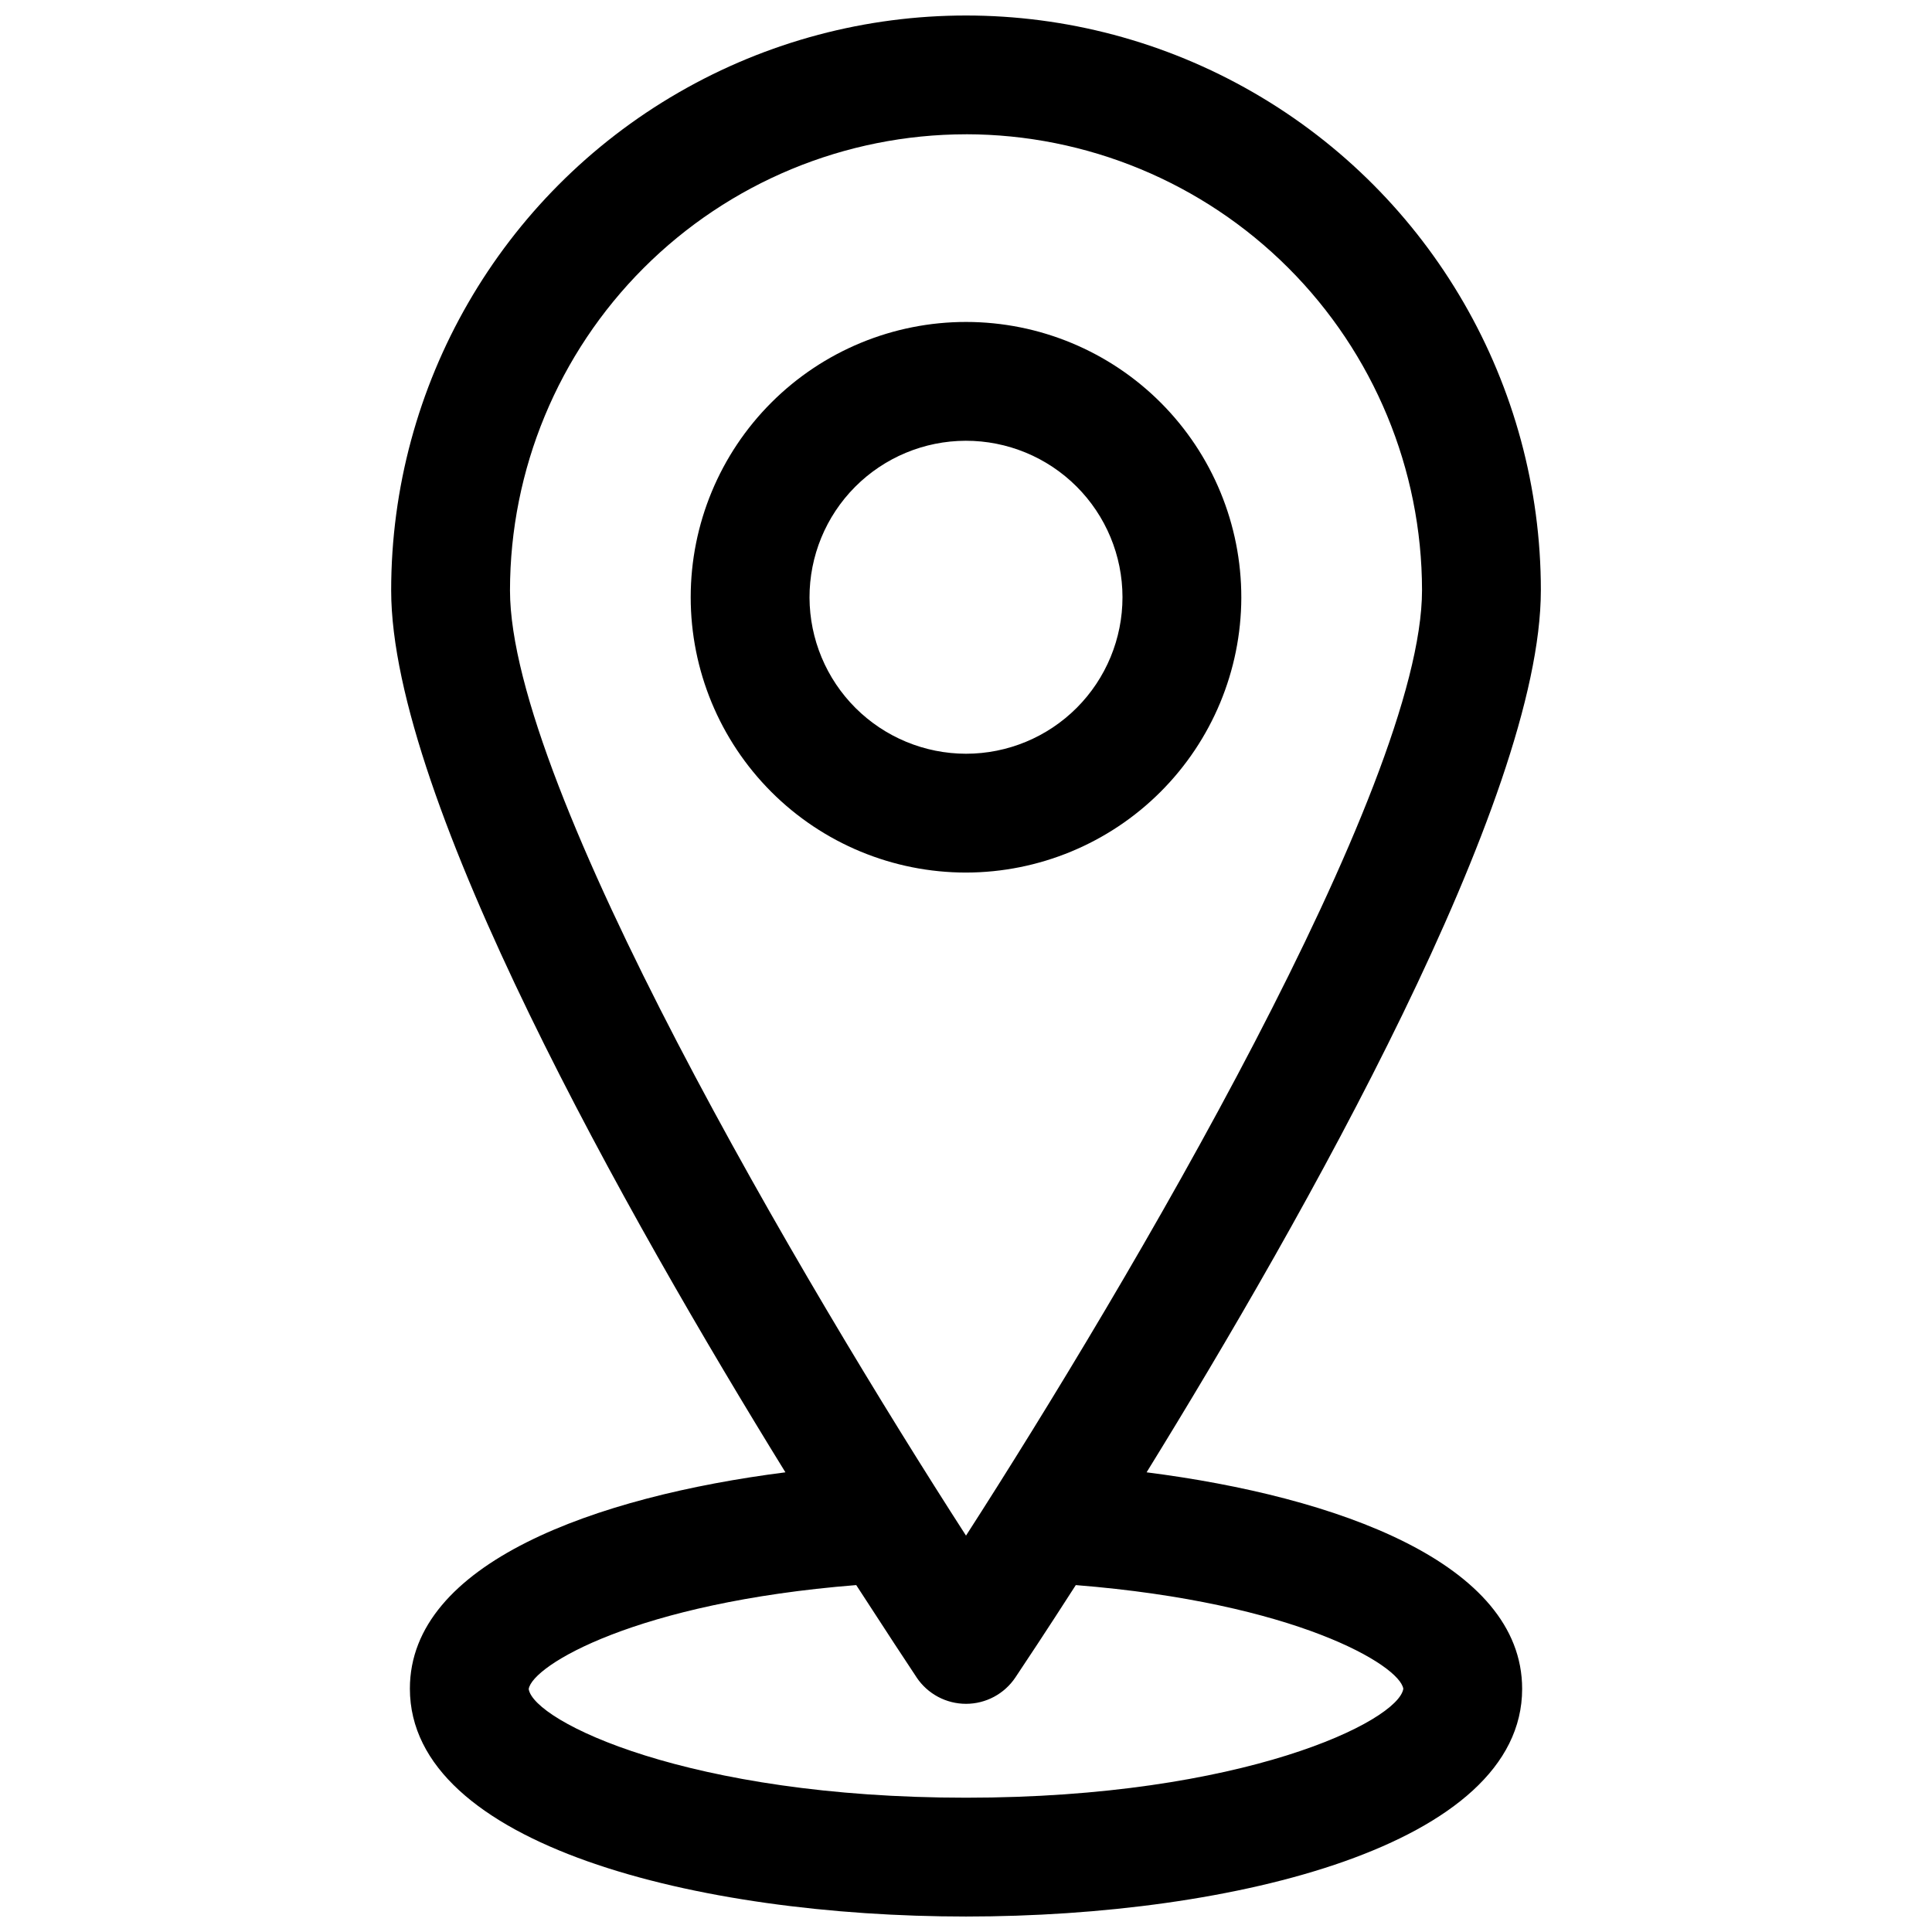 <?xml version="1.0" encoding="UTF-8"?>
<!-- Uploaded to: ICON Repo, www.svgrepo.com, Generator: ICON Repo Mixer Tools -->
<svg width="800px" height="800px" version="1.1" viewBox="144 144 512 512" xmlns="http://www.w3.org/2000/svg">
 <defs>
  <clipPath id="a">
   <path d="m247 148.09h306v503.81h-306z"/>
  </clipPath>
 </defs>
 <g clip-path="url(#a)">
  <path d="m447.86 534.18c41.66-67.496 104.48-178.43 104.48-233.73h0.004c0-54.426-29.039-104.72-76.172-131.93-47.133-27.215-105.21-27.215-152.34 0-47.133 27.211-76.168 77.504-76.168 131.93 0 55.309 62.836 166.24 104.48 233.73-50.383 6.422-99.52 24.027-99.52 57.324 0 41.504 76.391 60.395 147.38 60.395 70.988 0 147.38-18.895 147.38-60.332 0-33.359-49.121-50.961-99.52-57.387zm-47.859-354.6c32.031 0.027 62.75 12.766 85.406 35.41 22.656 22.648 35.402 53.359 35.445 85.395 0 52.035-77.98 183.94-120.85 250.57-42.887-66.551-120.85-198.45-120.85-250.5 0.023-32.047 12.766-62.773 35.422-85.434 22.66-22.66 53.383-35.406 85.43-35.434zm0 440.83c-73.586 0-114.59-20.246-115.89-28.797 0.977-6.297 28.527-22.906 86.797-27.551 7.871 12.137 13.57 20.828 16.012 24.48l-0.004 0.004c2.922 4.363 7.832 6.984 13.086 6.984s10.16-2.621 13.082-6.984c2.441-3.652 8.219-12.344 16.012-24.48 58.254 4.644 85.82 21.223 86.797 27.473-1.309 8.562-42.305 28.871-115.89 28.871z"/>
 </g>
 <path d="m472.96 302.39c0.027-19.355-7.637-37.93-21.305-51.637-13.668-13.703-32.223-21.414-51.582-21.434-19.355-0.02-37.926 7.656-51.621 21.332-13.699 13.676-21.398 32.234-21.41 51.59-0.008 19.355 7.676 37.922 21.359 51.613 13.68 13.691 32.242 21.383 51.602 21.383 19.32-0.027 37.848-7.707 51.52-21.359 13.676-13.652 21.383-32.168 21.438-51.488zm-114.43 0c-0.027-11.008 4.316-21.57 12.082-29.371 7.766-7.797 18.312-12.191 29.316-12.211 11.004-0.02 21.566 4.336 29.355 12.109 7.793 7.769 12.176 18.32 12.188 29.324 0.008 11.004-4.356 21.562-12.133 29.348-7.777 7.785-18.332 12.16-29.336 12.16-10.977-0.012-21.5-4.371-29.273-12.121-7.769-7.75-12.156-18.266-12.199-29.238z"/>
</svg>